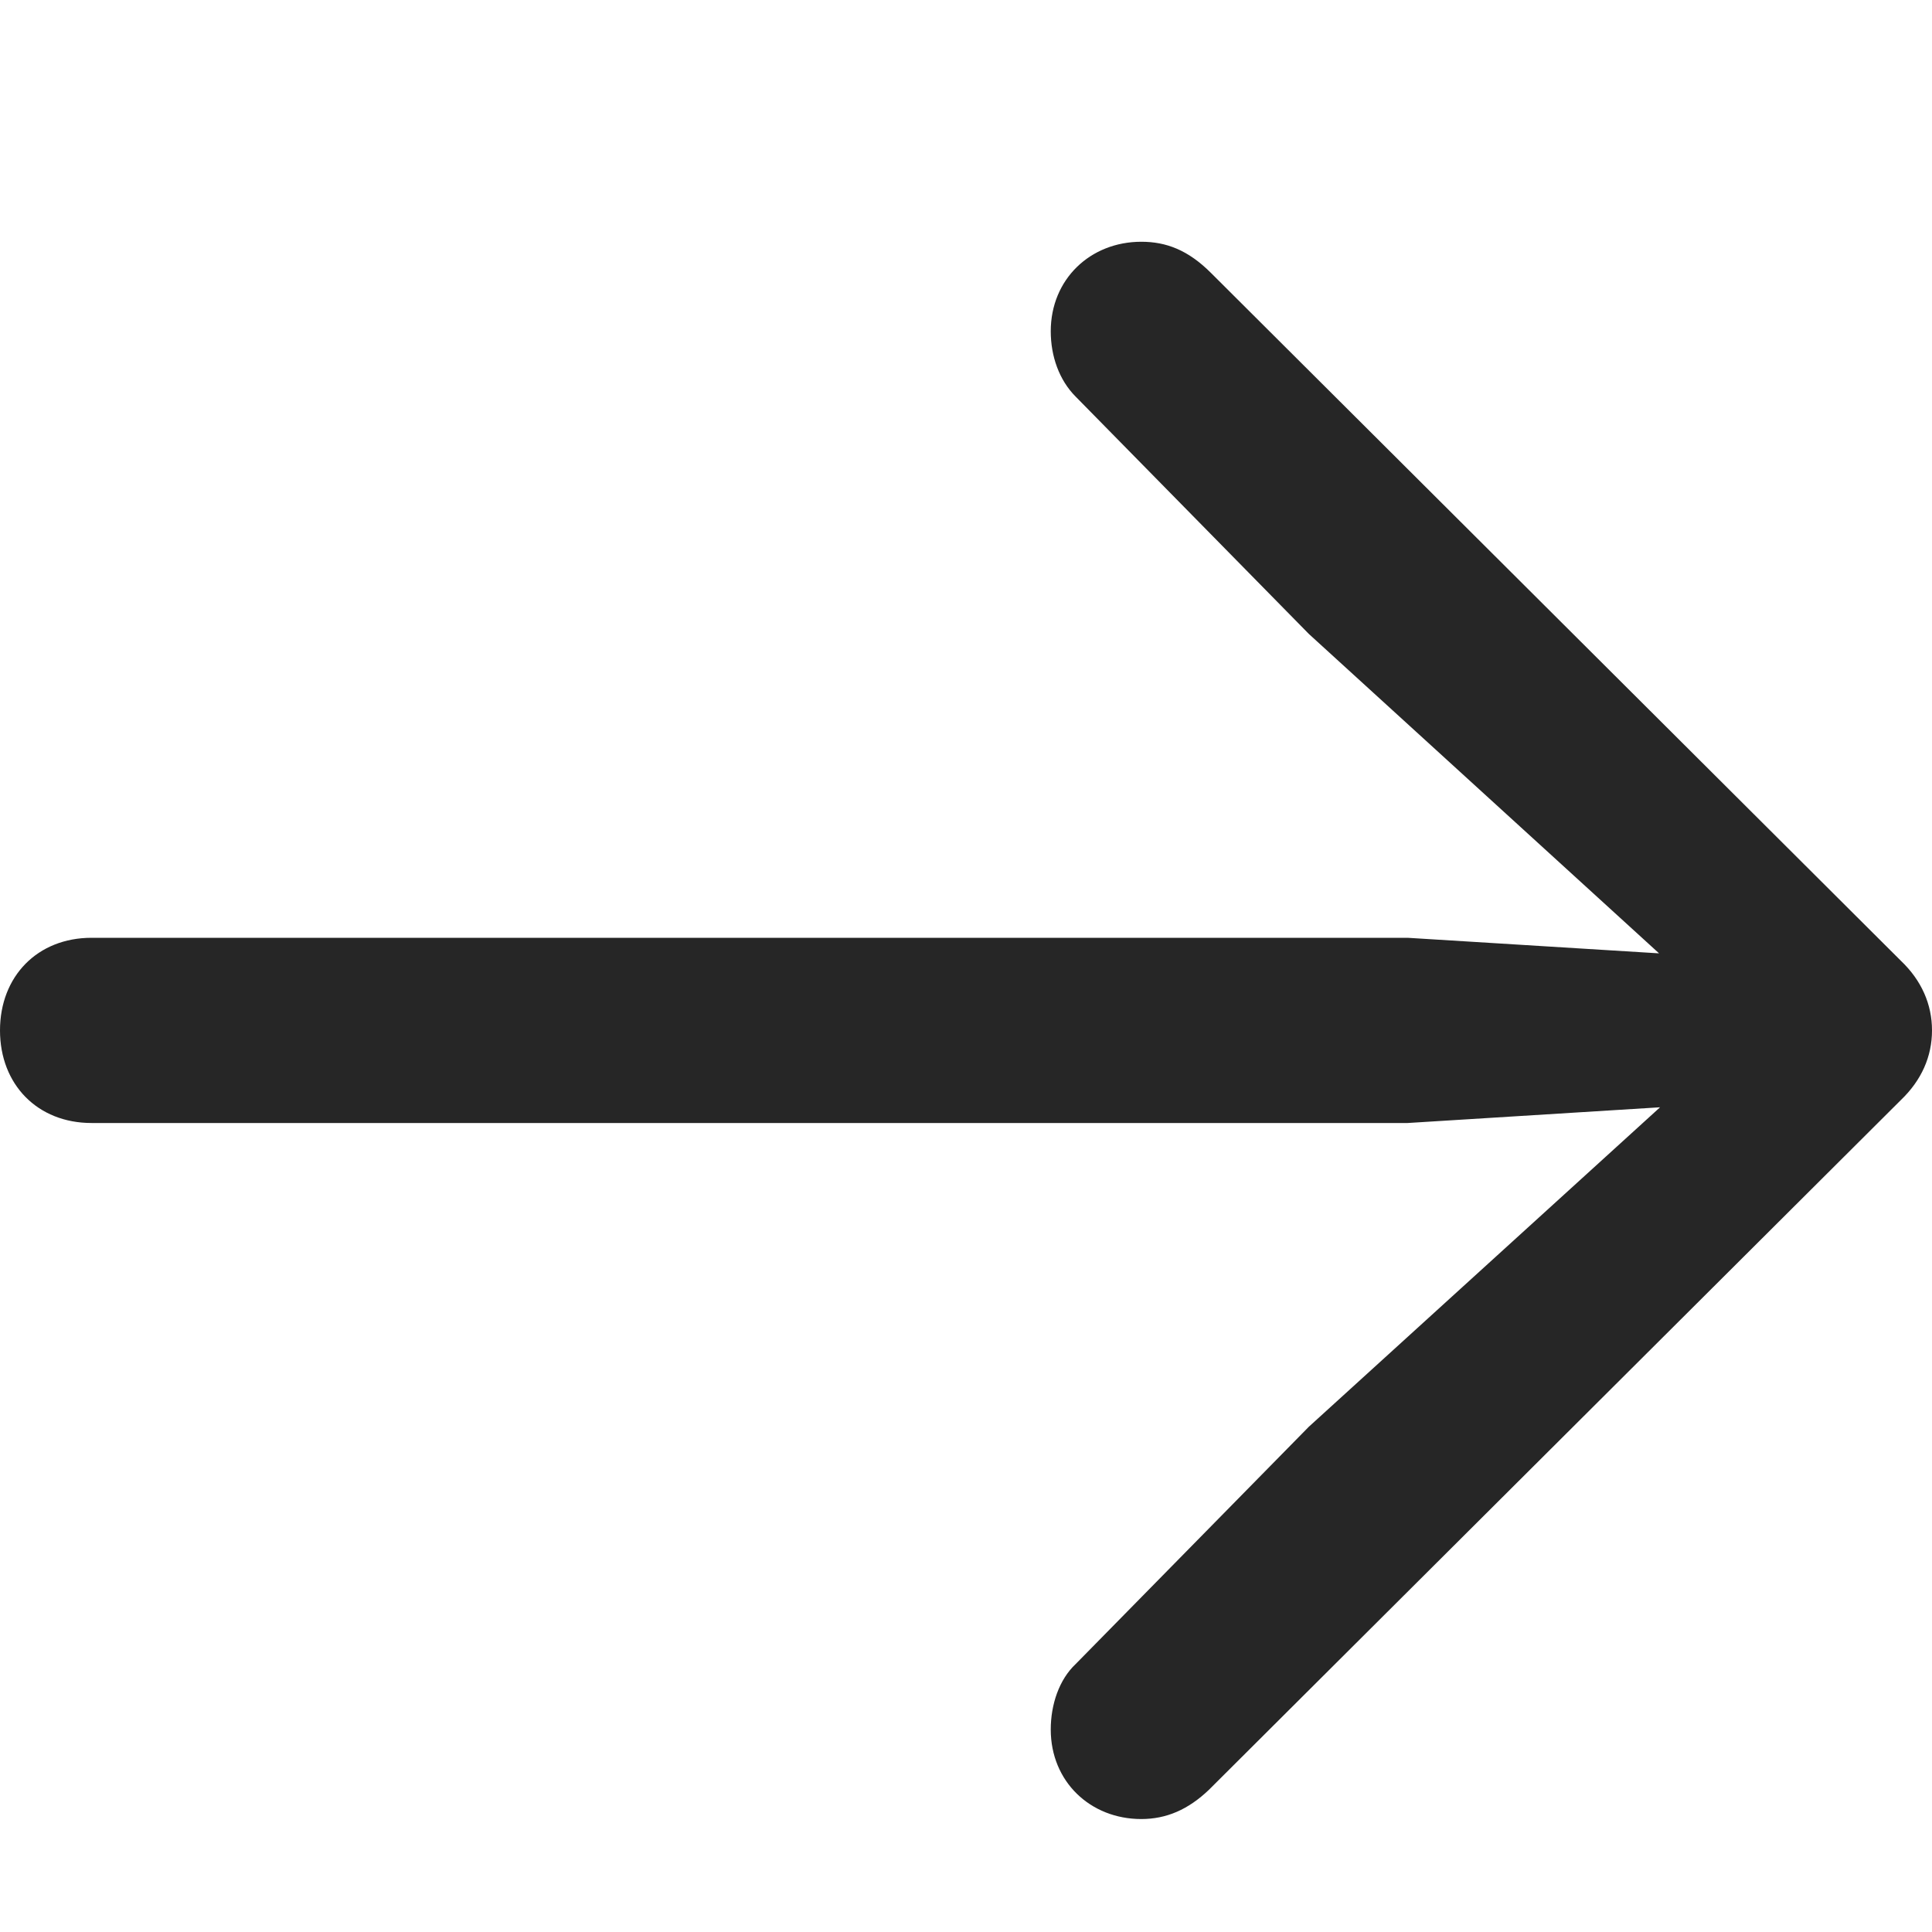 <svg width="15" height="15" viewBox="0 0 15 15" fill="none" xmlns="http://www.w3.org/2000/svg">
<path d="M15 8C15 7.798 14.919 7.612 14.758 7.459L9.402 2.119C9.225 1.942 9.055 1.877 8.861 1.877C8.465 1.877 8.158 2.168 8.158 2.572C8.158 2.765 8.223 2.951 8.352 3.08L10.162 4.922L13.368 7.846L13.53 7.442L10.929 7.281H0.711C0.291 7.281 0 7.58 0 8C0 8.42 0.291 8.719 0.711 8.719H10.929L13.53 8.557L13.368 8.161L10.162 11.077L8.352 12.919C8.223 13.04 8.158 13.234 8.158 13.428C8.158 13.832 8.465 14.123 8.861 14.123C9.055 14.123 9.225 14.05 9.386 13.896L14.758 8.541C14.919 8.387 15 8.202 15 8Z" fill="black" fill-opacity="0.85"/>
</svg>
